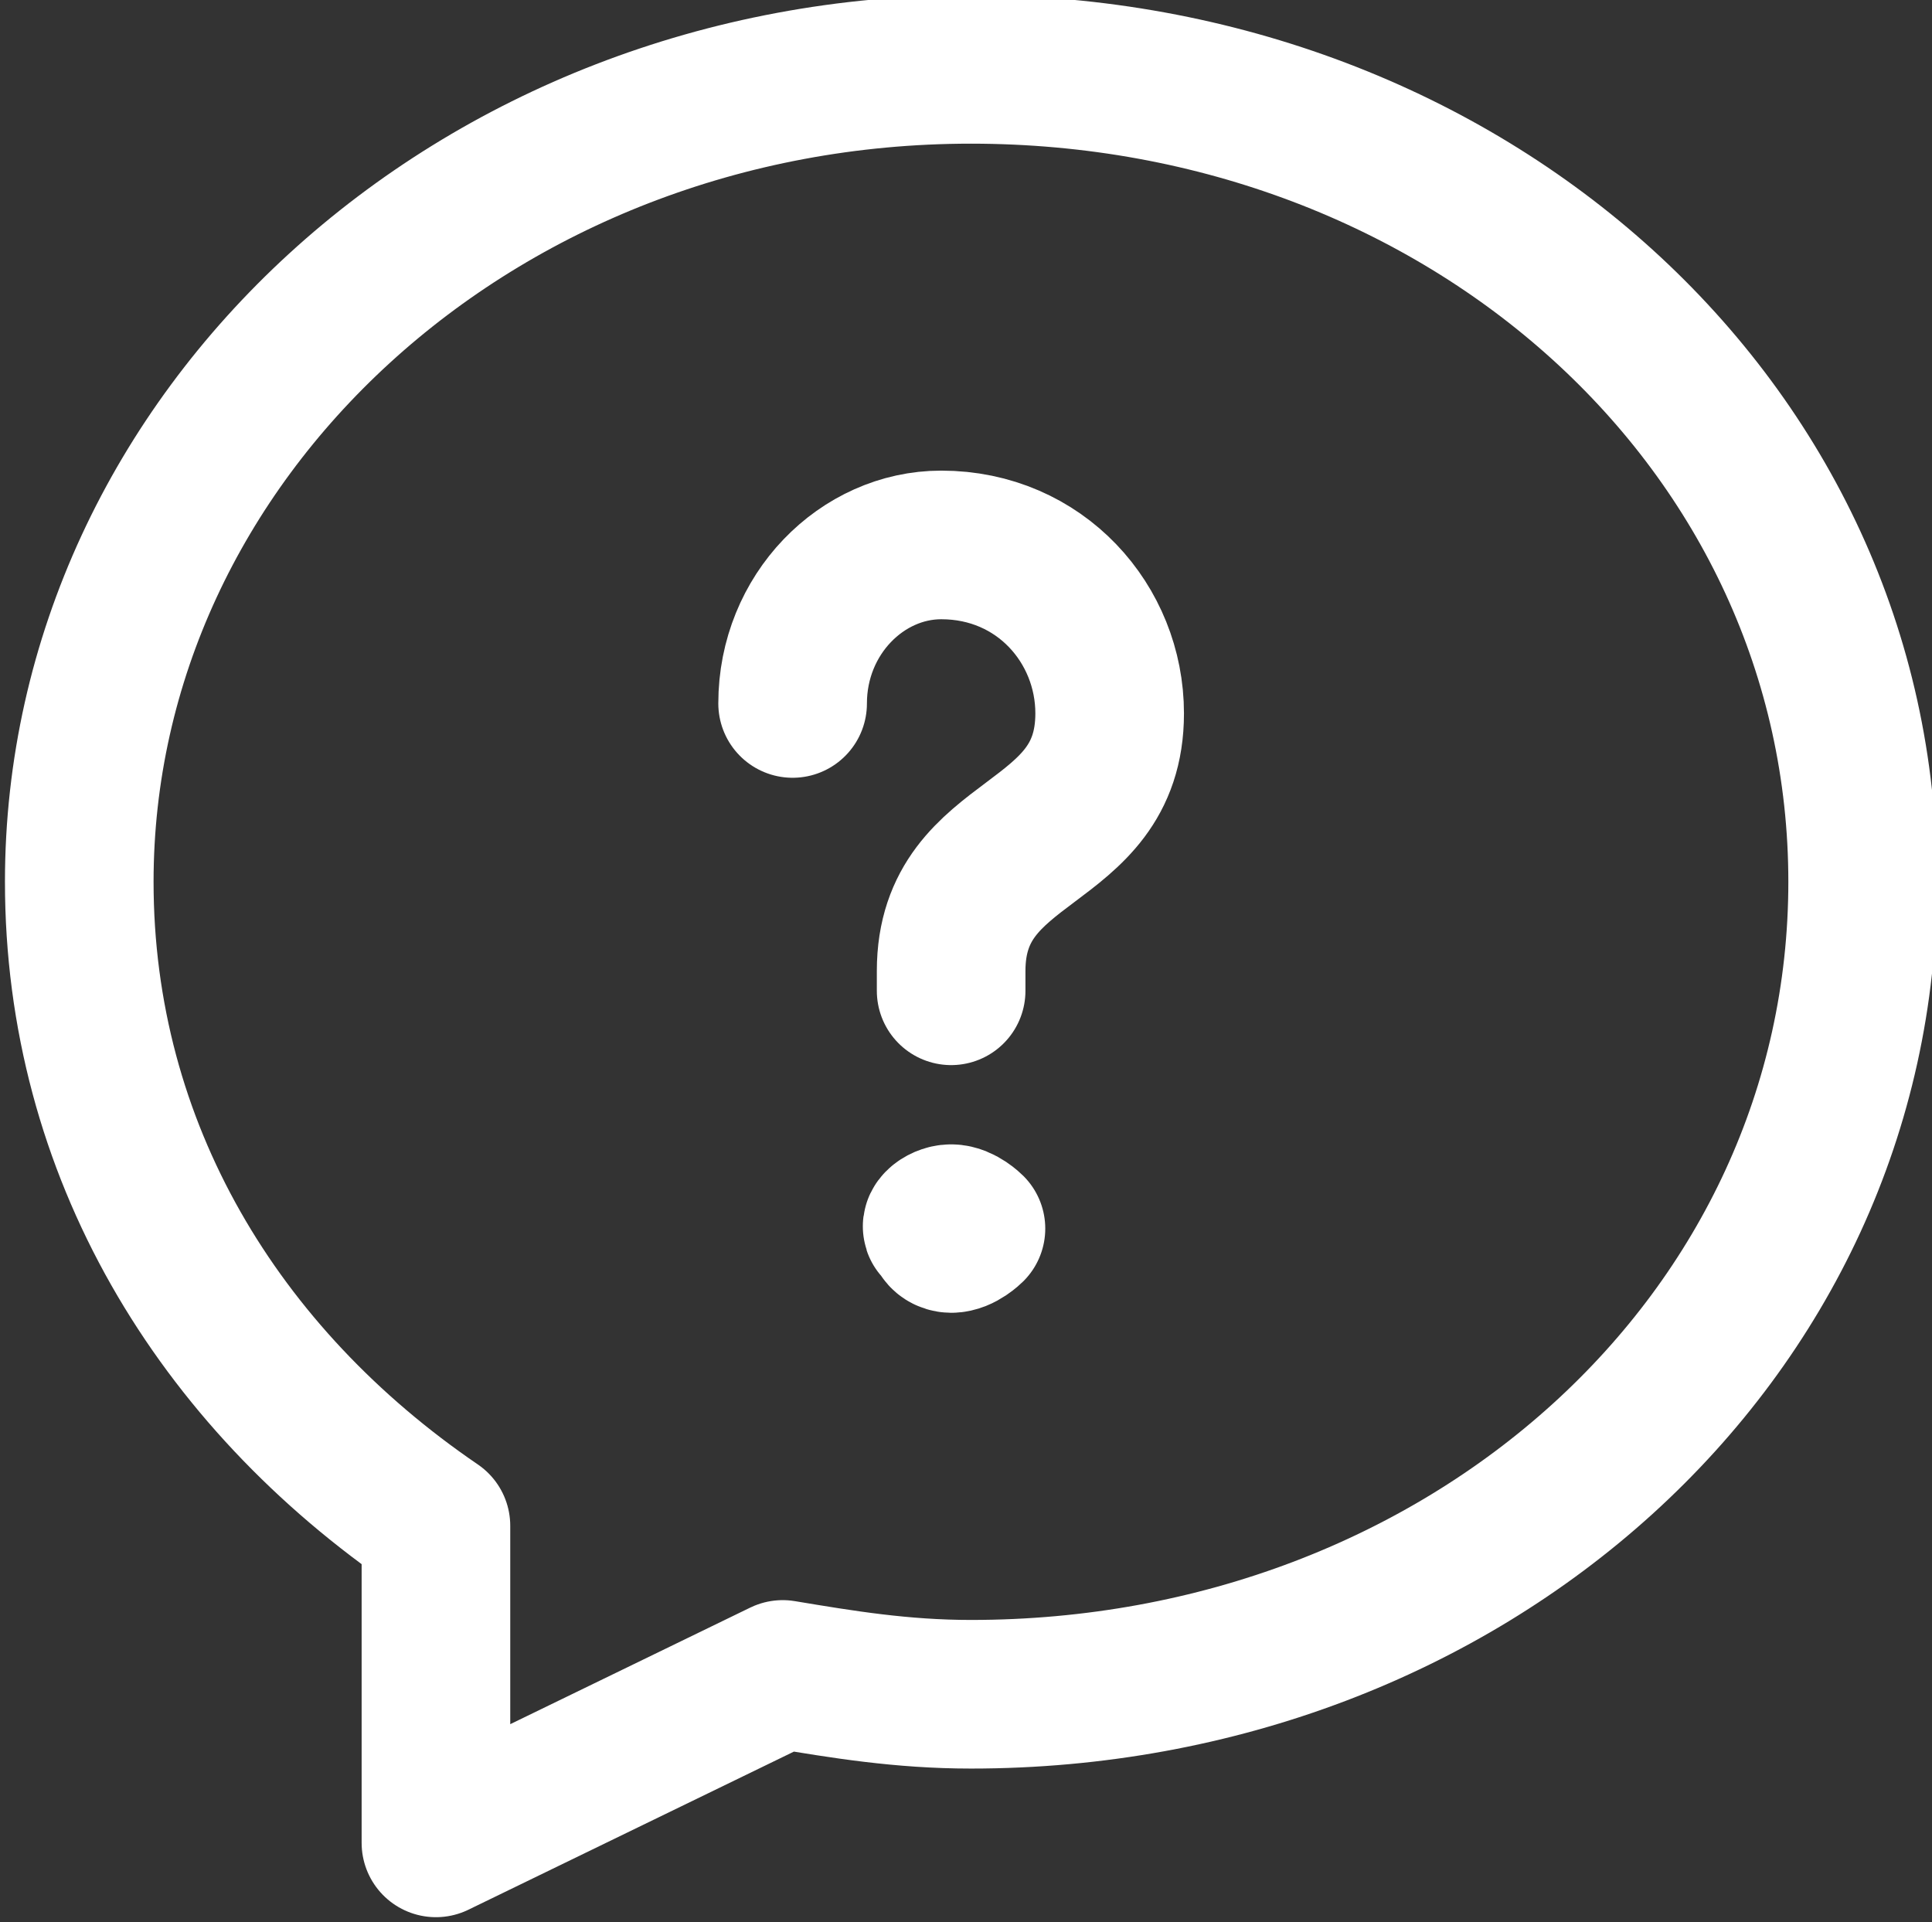 <?xml version="1.0" encoding="utf-8"?>
<!-- Generator: Adobe Illustrator 26.0.3, SVG Export Plug-In . SVG Version: 6.00 Build 0)  -->
<svg version="1.1" id="Layer_1" xmlns="http://www.w3.org/2000/svg" xmlns:xlink="http://www.w3.org/1999/xlink" x="0px" y="0px"
	 width="19.5px" height="19.4px" viewBox="0 0 19.5 19.4" style="enable-background:new 0 0 19.5 19.4;" xml:space="preserve">
<rect x="0" y="0" width="19.5" height="19.4" fill="#333333" stroke="none"/>
<style type="text/css">
	.st0{fill:none;stroke:#FFFFFF;stroke-width:1.5;stroke-linecap:round;stroke-linejoin:round;stroke-miterlimit:10;}
</style>
<path class="st0" d="M0.8,8.9c0,2.7,1.4,5,3.6,6.5c0,0.9,0,2,0,3.2l3.5-1.7c0.6,0.1,1.2,0.2,1.9,0.2c5,0,9-3.6,9-8.2s-4-8.2-9-8.2
	S0.8,4.4,0.8,8.9z"/>
<path class="st0" d="M9.6,10V9.8c0-0.7,0.4-1,0.8-1.3c0.4-0.3,0.8-0.6,0.8-1.3c0-0.9-0.7-1.7-1.7-1.7C8.7,5.5,8,6.2,8,7.1"/>
<path class="st0" d="M9.6,12.3c-0.1,0-0.2,0.1-0.1,0.1c0,0.1,0.1,0.1,0.1,0.1c0.1,0,0.2-0.1,0.2-0.1S9.7,12.3,9.6,12.3"/>
</svg>
